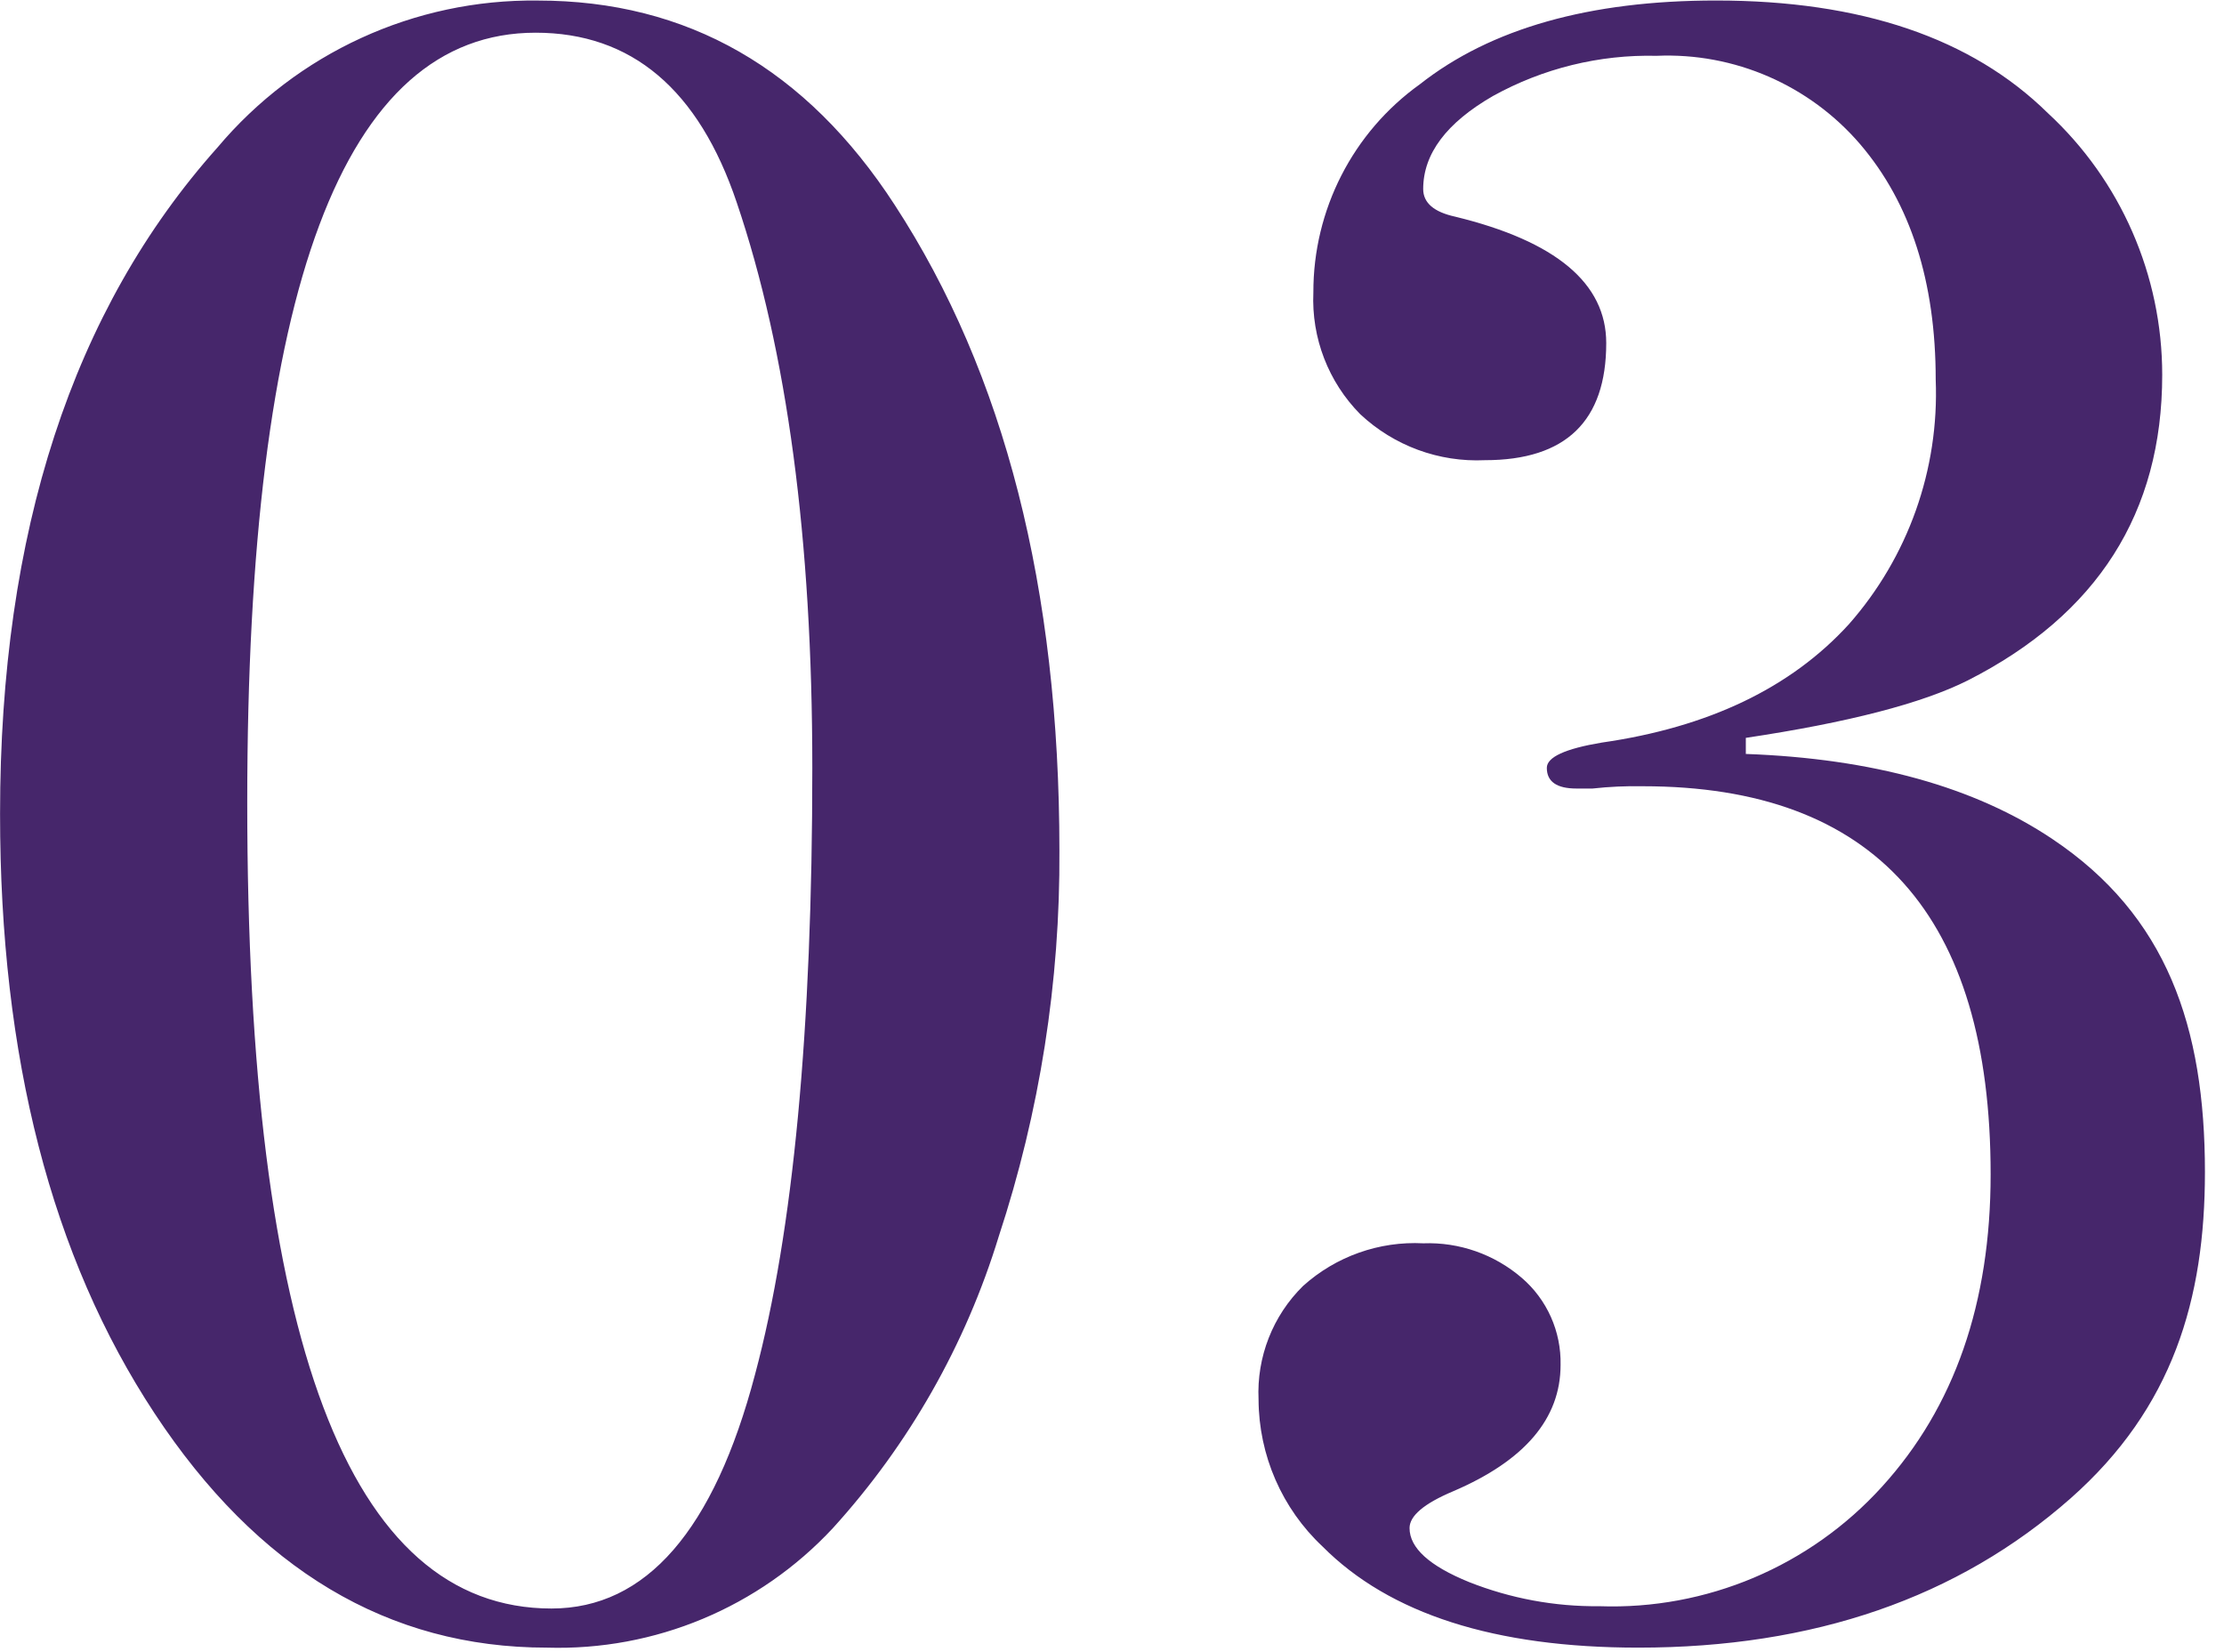 <svg 
 xmlns="http://www.w3.org/2000/svg"
 xmlns:xlink="http://www.w3.org/1999/xlink"
 width="105px" height="78px">
<path fill-rule="evenodd"  fill="rgb(70, 38, 107)"
 d="M50.017,40.152 C50.056,46.341 49.089,52.495 47.154,58.372 C45.590,63.487 42.915,68.191 39.323,72.145 C35.840,75.888 30.920,77.944 25.820,77.788 C18.333,77.788 12.158,74.100 7.294,66.722 C2.431,59.345 0.000,49.910 0.003,38.417 C0.003,25.114 3.424,14.630 10.265,6.966 C14.020,2.499 19.570,-0.047 25.392,0.026 C32.450,0.026 38.067,3.243 42.243,9.678 C47.426,17.631 50.017,27.789 50.017,40.152 ZM38.351,36.248 C38.351,25.475 37.162,16.582 34.786,9.569 C32.985,4.219 29.818,1.544 25.284,1.544 C16.210,1.544 11.673,13.654 11.673,37.875 C11.670,63.252 16.458,75.941 26.036,75.941 C30.504,75.941 33.708,72.253 35.650,64.879 C37.451,58.155 38.351,48.611 38.351,36.248 ZM104.1,55.335 C104.1,61.336 102.587,66.469 97.763,70.735 C92.434,75.437 85.628,77.788 77.346,77.788 C70.577,77.788 65.609,76.198 62.443,73.016 C60.525,71.220 59.431,68.709 59.419,66.076 C59.326,64.067 60.092,62.113 61.525,60.708 C63.078,59.314 65.116,58.592 67.196,58.699 C68.893,58.637 70.551,59.218 71.841,60.326 C73.038,61.351 73.713,62.863 73.678,64.443 C73.678,66.973 71.985,68.962 68.601,70.408 C67.232,70.986 66.548,71.565 66.548,72.143 C66.548,73.080 67.484,73.930 69.357,74.692 C71.315,75.467 73.405,75.855 75.510,75.832 C80.566,76.010 85.444,73.948 88.851,70.193 C92.272,66.433 93.982,61.517 93.982,55.444 C93.982,43.227 88.509,37.120 77.562,37.120 C76.769,37.105 75.975,37.141 75.186,37.228 L74.430,37.228 C73.496,37.228 73.029,36.903 73.029,36.252 C73.029,35.746 73.894,35.348 75.622,35.059 C80.663,34.336 84.552,32.474 87.288,29.474 C90.088,26.299 91.557,22.162 91.389,17.926 C91.389,13.299 90.201,9.593 87.824,6.810 C85.425,4.015 81.883,2.476 78.211,2.635 C75.514,2.570 72.849,3.225 70.487,4.532 C68.290,5.798 67.192,7.262 67.192,8.925 C67.192,9.575 67.696,10.010 68.705,10.230 C73.458,11.387 75.834,13.375 75.834,16.195 C75.834,19.882 73.926,21.726 70.109,21.726 C67.935,21.829 65.812,21.047 64.222,19.557 C62.715,18.036 61.912,15.952 62.007,13.809 C61.997,9.910 63.869,6.247 67.030,3.982 C70.379,1.343 75.042,0.024 81.019,0.024 C87.860,0.024 93.081,1.795 96.682,5.338 C100.126,8.519 102.085,13.003 102.083,17.701 C102.083,24.208 99.023,29.016 92.901,32.125 C90.741,33.210 87.248,34.113 82.424,34.836 L82.424,35.595 C88.401,35.812 93.225,37.151 96.898,39.612 C102.299,43.226 104.1,48.467 104.1,55.335 Z"/>
</svg>